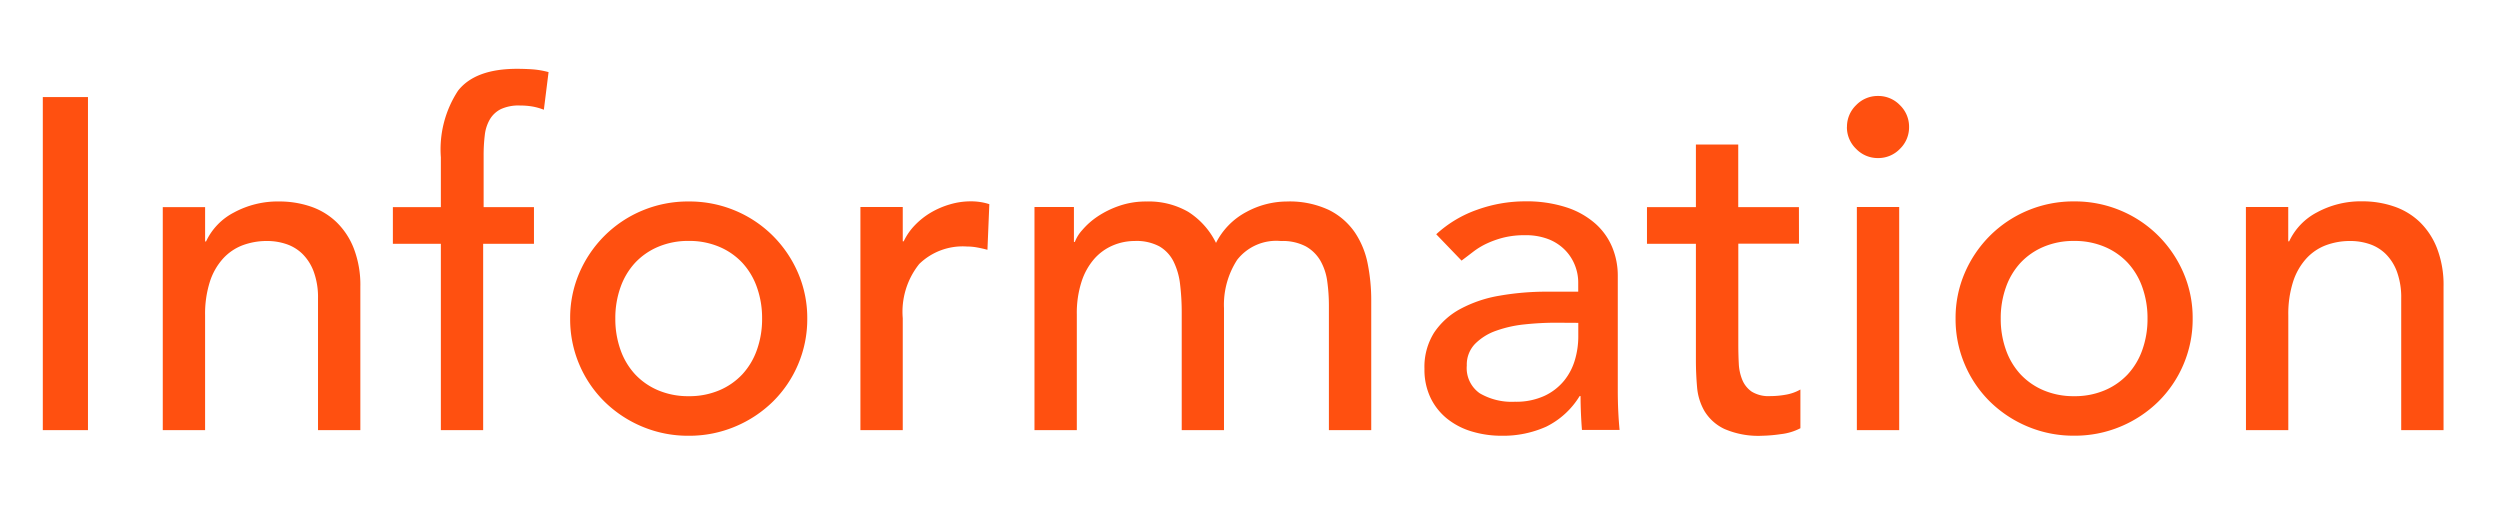 <svg xmlns="http://www.w3.org/2000/svg" xmlns:xlink="http://www.w3.org/1999/xlink" width="186" height="38" viewBox="0 0 186 38">
  <defs>
    <clipPath id="clip-path">
      <rect id="長方形_60" data-name="長方形 60" width="186" height="38" transform="translate(280 2863)" fill="#fff"/>
    </clipPath>
  </defs>
  <g id="info_title" transform="translate(-280 -2863)" clip-path="url(#clip-path)">
    <path id="パス_142" data-name="パス 142" d="M3.185-24.78h3.36V0H3.185Zm8.925,8.19h3.15v2.555h.07A4.643,4.643,0,0,1,17.4-16.187a6.836,6.836,0,0,1,3.4-.823,7.2,7.2,0,0,1,2.292.368A5.173,5.173,0,0,1,25.007-15.5a5.484,5.484,0,0,1,1.313,1.977,7.563,7.563,0,0,1,.49,2.852V0H23.66V-9.8a5.536,5.536,0,0,0-.315-1.977,3.613,3.613,0,0,0-.84-1.33,3.152,3.152,0,0,0-1.208-.735,4.453,4.453,0,0,0-1.418-.228,5.142,5.142,0,0,0-1.82.315,3.792,3.792,0,0,0-1.47,1,4.709,4.709,0,0,0-.98,1.733,7.883,7.883,0,0,0-.35,2.485V0H12.11ZM32.8-13.86h-3.57v-2.73H32.8V-20.3a7.957,7.957,0,0,1,1.278-4.952q1.277-1.628,4.392-1.628.525,0,1.1.035a6.434,6.434,0,0,1,1.243.21l-.35,2.8a4.509,4.509,0,0,0-.875-.245,5.544,5.544,0,0,0-.91-.07,3.153,3.153,0,0,0-1.4.262,1.973,1.973,0,0,0-.823.753,2.96,2.96,0,0,0-.385,1.173,12.363,12.363,0,0,0-.088,1.557v3.815h3.745v2.73h-3.78V0H32.8ZM45.78-8.3a6.813,6.813,0,0,0,.385,2.328,5.249,5.249,0,0,0,1.085,1.82,5.023,5.023,0,0,0,1.715,1.19,5.692,5.692,0,0,0,2.275.438,5.692,5.692,0,0,0,2.275-.437,5.023,5.023,0,0,0,1.715-1.19,5.249,5.249,0,0,0,1.085-1.82A6.813,6.813,0,0,0,56.7-8.3a6.813,6.813,0,0,0-.385-2.327,5.249,5.249,0,0,0-1.085-1.82,5.023,5.023,0,0,0-1.715-1.19,5.692,5.692,0,0,0-2.275-.438,5.692,5.692,0,0,0-2.275.438,5.023,5.023,0,0,0-1.715,1.19,5.249,5.249,0,0,0-1.085,1.82A6.813,6.813,0,0,0,45.78-8.3Zm-3.36,0A8.446,8.446,0,0,1,43.1-11.69a8.845,8.845,0,0,1,1.873-2.765,8.738,8.738,0,0,1,2.8-1.873,8.785,8.785,0,0,1,3.465-.682,8.785,8.785,0,0,1,3.465.682,8.738,8.738,0,0,1,2.8,1.873,8.845,8.845,0,0,1,1.873,2.765A8.446,8.446,0,0,1,60.06-8.3a8.571,8.571,0,0,1-.682,3.412,8.585,8.585,0,0,1-1.873,2.765,8.886,8.886,0,0,1-2.8,1.855A8.785,8.785,0,0,1,51.24.42a8.785,8.785,0,0,1-3.465-.683,8.886,8.886,0,0,1-2.8-1.855A8.584,8.584,0,0,1,43.1-4.883,8.571,8.571,0,0,1,42.42-8.3Zm21.595-8.3h3.15v2.555h.07a4.494,4.494,0,0,1,.84-1.208,5.626,5.626,0,0,1,1.173-.927,6.194,6.194,0,0,1,1.418-.612,5.411,5.411,0,0,1,1.54-.228,4.409,4.409,0,0,1,1.4.21l-.14,3.395q-.385-.105-.77-.175a4.3,4.3,0,0,0-.77-.07,4.634,4.634,0,0,0-3.535,1.3A5.691,5.691,0,0,0,67.165-8.33V0h-3.15Zm12.95,0H79.9V-14h.07a2.74,2.74,0,0,1,.543-.875,5.576,5.576,0,0,1,1.12-1,6.917,6.917,0,0,1,1.61-.8,6.03,6.03,0,0,1,2.048-.333,5.873,5.873,0,0,1,3.115.77,5.728,5.728,0,0,1,2.065,2.31,5.309,5.309,0,0,1,2.275-2.31,6.351,6.351,0,0,1,2.975-.77,6.877,6.877,0,0,1,3.15.63,5.071,5.071,0,0,1,1.925,1.662,6.348,6.348,0,0,1,.962,2.345,13.8,13.8,0,0,1,.262,2.713V0h-3.15V-9.24a13.12,13.12,0,0,0-.122-1.82,4.207,4.207,0,0,0-.508-1.54,2.889,2.889,0,0,0-1.085-1.068,3.707,3.707,0,0,0-1.855-.4,3.692,3.692,0,0,0-3.255,1.4,6.149,6.149,0,0,0-.98,3.6V0H87.92V-8.68a17.587,17.587,0,0,0-.122-2.17,5.089,5.089,0,0,0-.49-1.7,2.7,2.7,0,0,0-1.05-1.12,3.607,3.607,0,0,0-1.838-.4,4.145,4.145,0,0,0-1.628.333,3.849,3.849,0,0,0-1.382,1,4.841,4.841,0,0,0-.945,1.7,7.592,7.592,0,0,0-.35,2.432V0h-3.15Zm29.89,2.03a8.769,8.769,0,0,1,3.08-1.837,10.536,10.536,0,0,1,3.5-.613,9.6,9.6,0,0,1,3.132.455,6.091,6.091,0,0,1,2.153,1.225,4.835,4.835,0,0,1,1.243,1.767,5.514,5.514,0,0,1,.4,2.082v8.47q0,.875.035,1.61t.1,1.4h-2.8q-.1-1.26-.105-2.52h-.07a6.034,6.034,0,0,1-2.485,2.275A7.831,7.831,0,0,1,111.72.42a7.633,7.633,0,0,1-2.205-.315,5.382,5.382,0,0,1-1.838-.945A4.511,4.511,0,0,1,106.435-2.4a4.83,4.83,0,0,1-.455-2.152,4.783,4.783,0,0,1,.718-2.7,5.433,5.433,0,0,1,1.96-1.767,9.461,9.461,0,0,1,2.9-.98,20.167,20.167,0,0,1,3.552-.3h2.31v-.7a3.454,3.454,0,0,0-.245-1.26,3.4,3.4,0,0,0-.735-1.137,3.5,3.5,0,0,0-1.225-.805,4.655,4.655,0,0,0-1.75-.3,6.453,6.453,0,0,0-1.592.175,7.049,7.049,0,0,0-1.243.438,5.455,5.455,0,0,0-1.015.612q-.455.35-.875.665Zm8.89,6.58a22.059,22.059,0,0,0-2.292.122,8.959,8.959,0,0,0-2.135.473,4.117,4.117,0,0,0-1.575.98,2.214,2.214,0,0,0-.613,1.61,2.283,2.283,0,0,0,.963,2.065,4.712,4.712,0,0,0,2.607.63,5.055,5.055,0,0,0,2.205-.437,4.144,4.144,0,0,0,1.47-1.138,4.409,4.409,0,0,0,.805-1.558,6.157,6.157,0,0,0,.245-1.7V-7.98Zm18.1-5.88h-4.515v7.525q0,.7.035,1.383a3.629,3.629,0,0,0,.262,1.225,1.987,1.987,0,0,0,.7.875,2.4,2.4,0,0,0,1.383.332,6.643,6.643,0,0,0,1.155-.105,3.337,3.337,0,0,0,1.085-.385V-.14A4.111,4.111,0,0,1,132.492.3,10.9,10.9,0,0,1,131.11.42a6.334,6.334,0,0,1-2.818-.508,3.461,3.461,0,0,1-1.47-1.312,4.245,4.245,0,0,1-.56-1.8q-.087-1-.087-2.013V-13.86h-3.64v-2.73h3.64v-4.655h3.15v4.655h4.515Zm4.305-2.73h3.15V0h-3.15Zm-.735-5.95a2.222,2.222,0,0,1,.682-1.628,2.222,2.222,0,0,1,1.628-.682,2.222,2.222,0,0,1,1.628.682,2.222,2.222,0,0,1,.682,1.628,2.222,2.222,0,0,1-.682,1.627,2.222,2.222,0,0,1-1.628.683,2.222,2.222,0,0,1-1.628-.683A2.222,2.222,0,0,1,137.41-22.54ZM148.855-8.3a6.813,6.813,0,0,0,.385,2.328,5.249,5.249,0,0,0,1.085,1.82,5.023,5.023,0,0,0,1.715,1.19,5.692,5.692,0,0,0,2.275.438,5.692,5.692,0,0,0,2.275-.437,5.023,5.023,0,0,0,1.715-1.19,5.248,5.248,0,0,0,1.085-1.82,6.813,6.813,0,0,0,.385-2.328,6.813,6.813,0,0,0-.385-2.327,5.248,5.248,0,0,0-1.085-1.82,5.023,5.023,0,0,0-1.715-1.19,5.692,5.692,0,0,0-2.275-.438,5.692,5.692,0,0,0-2.275.438,5.023,5.023,0,0,0-1.715,1.19,5.249,5.249,0,0,0-1.085,1.82A6.813,6.813,0,0,0,148.855-8.3Zm-3.36,0a8.446,8.446,0,0,1,.683-3.395,8.845,8.845,0,0,1,1.872-2.765,8.738,8.738,0,0,1,2.8-1.873,8.785,8.785,0,0,1,3.465-.682,8.785,8.785,0,0,1,3.465.682,8.738,8.738,0,0,1,2.8,1.873,8.845,8.845,0,0,1,1.872,2.765,8.446,8.446,0,0,1,.682,3.395,8.571,8.571,0,0,1-.682,3.412,8.584,8.584,0,0,1-1.872,2.765,8.886,8.886,0,0,1-2.8,1.855,8.785,8.785,0,0,1-3.465.683,8.785,8.785,0,0,1-3.465-.683,8.886,8.886,0,0,1-2.8-1.855,8.584,8.584,0,0,1-1.872-2.765A8.571,8.571,0,0,1,145.495-8.3Zm21.6-8.3h3.15v2.555h.07a4.643,4.643,0,0,1,2.065-2.153,6.836,6.836,0,0,1,3.4-.823,7.2,7.2,0,0,1,2.292.368,5.173,5.173,0,0,1,1.925,1.138,5.484,5.484,0,0,1,1.313,1.977,7.562,7.562,0,0,1,.49,2.852V0h-3.15V-9.8a5.536,5.536,0,0,0-.315-1.977,3.613,3.613,0,0,0-.84-1.33,3.152,3.152,0,0,0-1.207-.735,4.453,4.453,0,0,0-1.418-.228,5.142,5.142,0,0,0-1.82.315,3.792,3.792,0,0,0-1.47,1,4.708,4.708,0,0,0-.98,1.733,7.883,7.883,0,0,0-.35,2.485V0h-3.15Z" transform="translate(280 2895)" fill="#ff5010"/>
  </g>
</svg>
